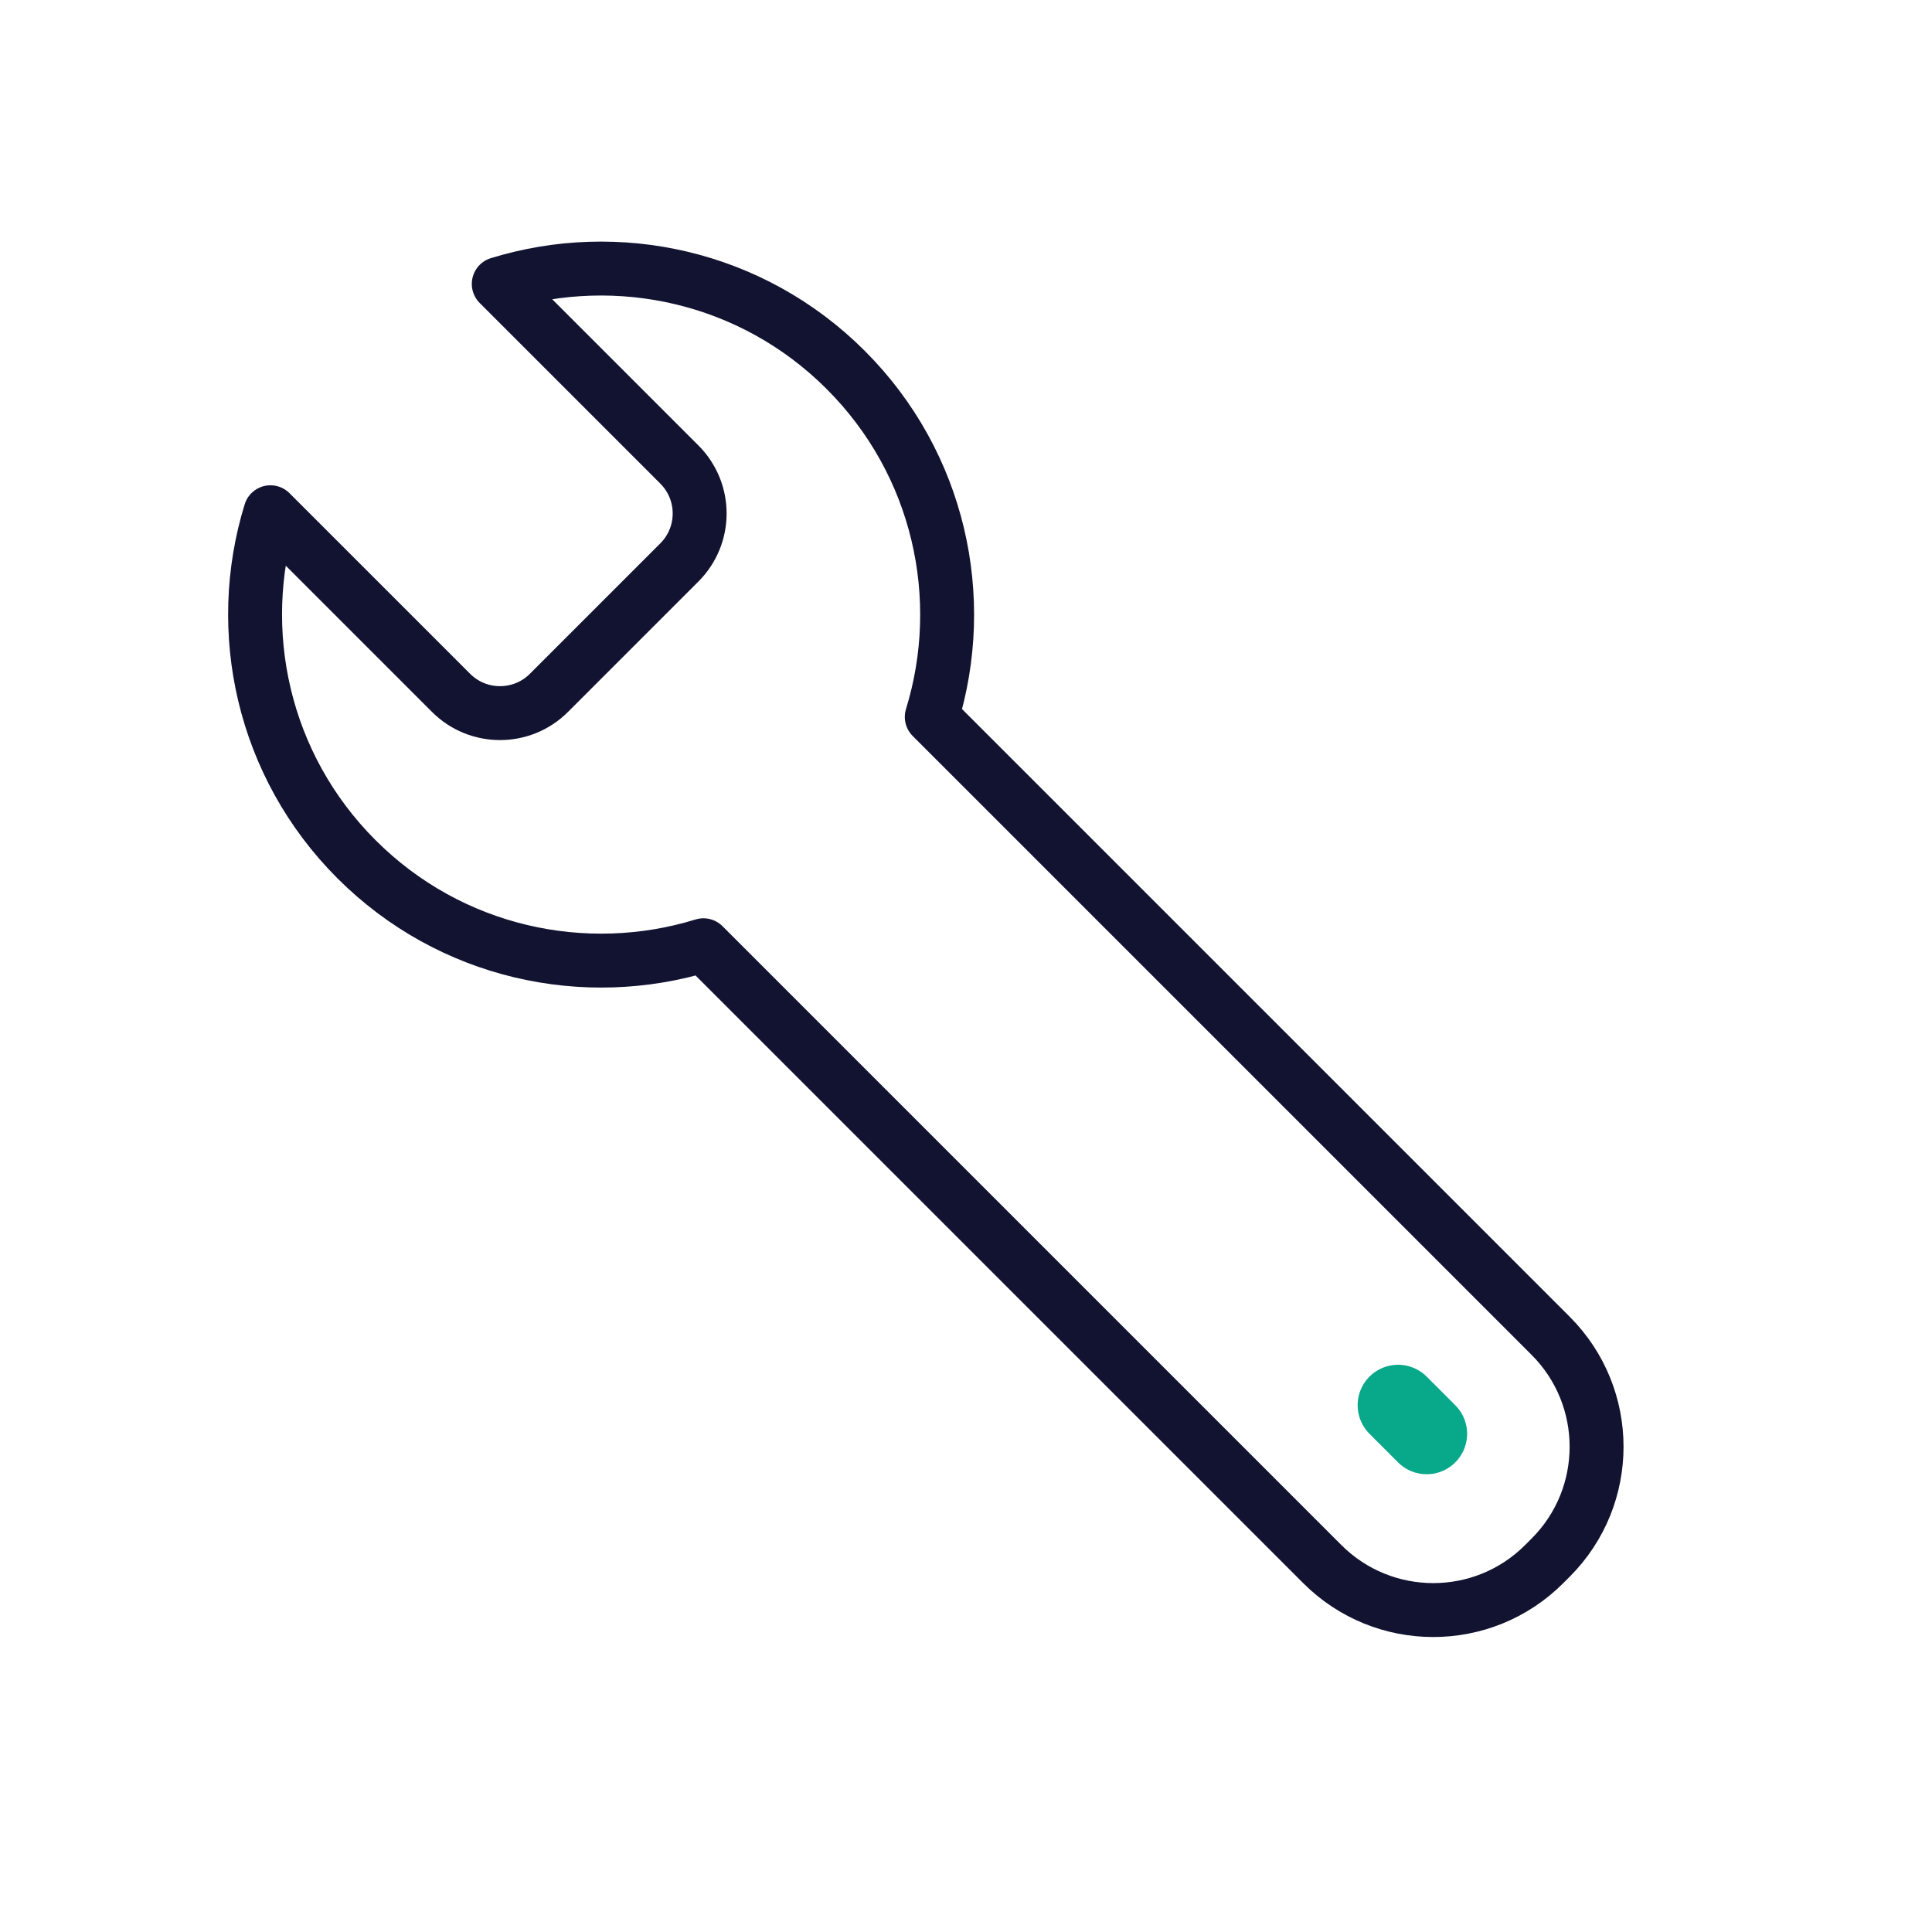 <svg xmlns="http://www.w3.org/2000/svg" width="430" height="430" viewbox="0 0 430 430"><g fill="none" clip-path="url(#a)" id="gid1"><g clip-path="url(#c)" style="display:block" id="gid2"><path stroke="#121331" stroke-linejoin="round" stroke-width="12" d="M-77-114.854c0 29.56 16.644 55.232 41.067 68.147v194.786c0 19.286 15.628 34.921 34.906 34.921h2.054c19.278 0 34.906-15.635 34.906-34.921V-46.707C60.356-59.622 77-85.294 77-114.854c0-29.56-16.644-55.231-41.067-68.146v56.848c0 8.509-6.895 15.407-15.4 15.407h-41.066c-8.505 0-15.4-6.898-15.4-15.407V-183C-60.356-170.085-77-144.414-77-114.854z" class="primary" style="display:block" transform="rotate(-45 370.65 -150.528)" id="pid1"/><path stroke="#08A88A" stroke-linecap="round" stroke-width="18" d="M0 4.5v-9" class="secondary" style="display:block" transform="rotate(-45 538.54 -221.486)" id="pid2"/></g></g></svg>